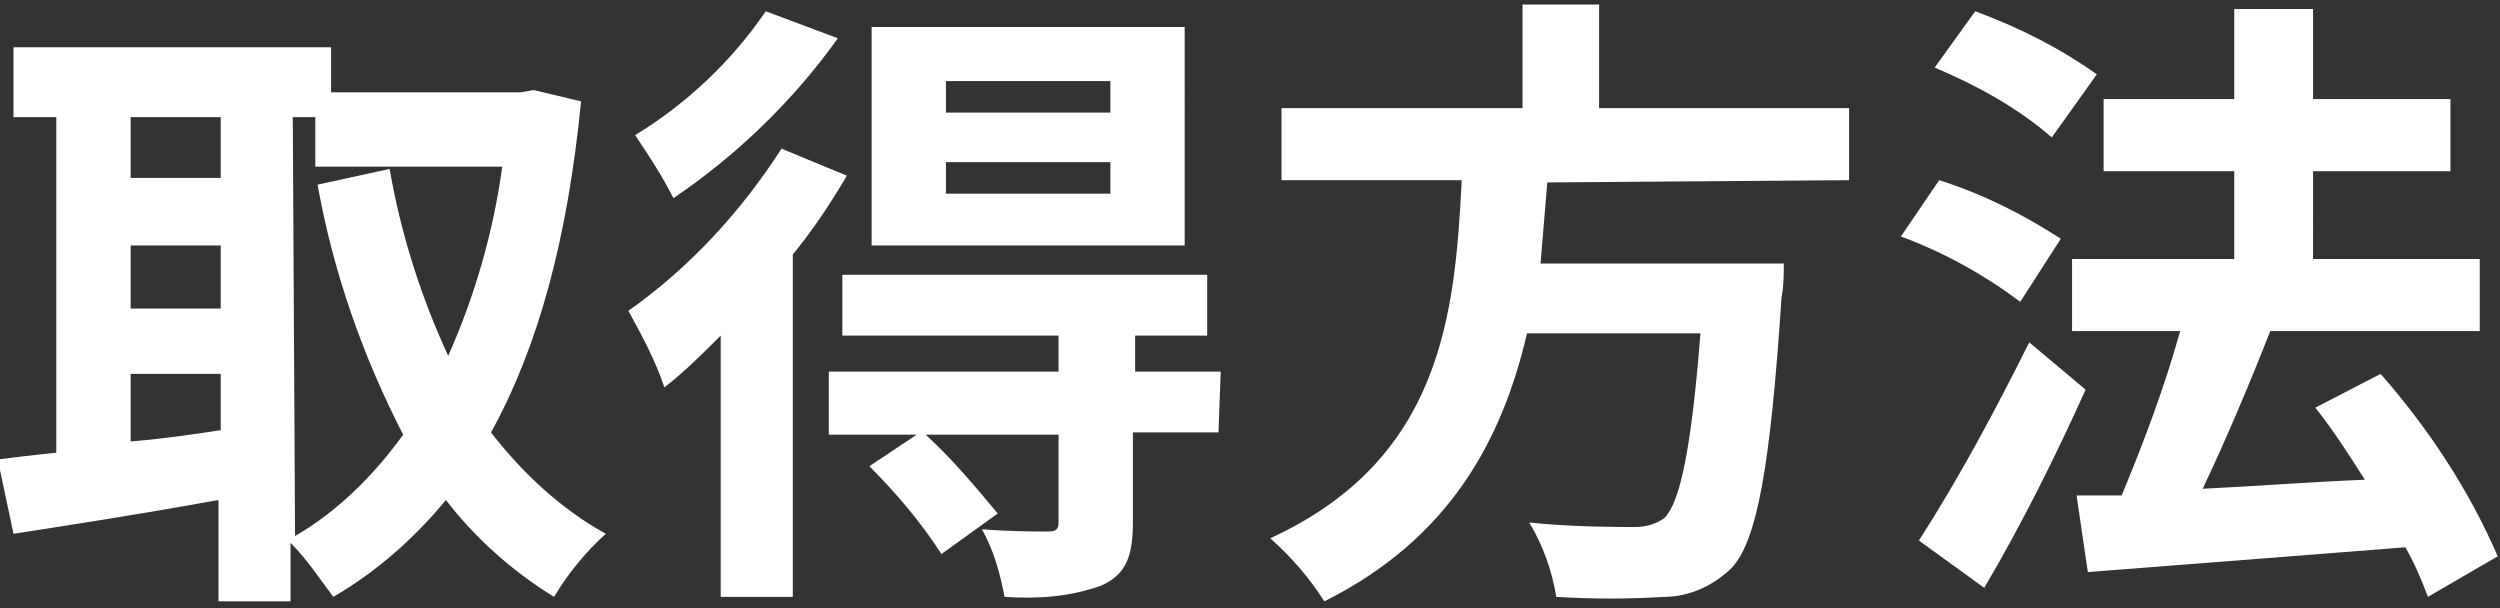 <svg height="27" viewBox="0 0 111 27" width="111" xmlns="http://www.w3.org/2000/svg"><rect x="0" y="0" width="111" height="27" fill="#333333" stroke="none"/><path clip-rule="evenodd" d="M13 5.2h1v2.2h8.3c-.4 2.9-1.2 5.7-2.4 8.4-1.2-2.6-2.1-5.4-2.6-8.3l-3.2.7c.7 3.9 2 7.6 3.8 11.1-1.3 1.8-2.9 3.4-4.8 4.5zM5.8 16.6h4v2.5c-1.3.2-2.7.4-4 .5zm0-5.7h4v2.8h-4zm4-5.7v2.7h-4V5.2zM23.7 4l-.6.1h-8.4v-2H.6v3.1h1.9v14.9c-1 .1-1.8.2-2.6.3l.7 3.3c2.6-.4 5.8-.9 9.1-1.5v4.5h3.2v-2.6c.7.7 1.3 1.6 1.9 2.4 1.9-1.1 3.6-2.6 5-4.3 1.3 1.7 3 3.2 4.8 4.3.6-1 1.4-2 2.3-2.8-2-1.1-3.7-2.7-5.1-4.5 2.1-3.8 3.4-8.6 4-14.7zm25.6 1H42V3.6h7.3zm0 3.6H42V7.2h7.3zm3.3-7.4H38.7v9.7h13.9zM34 .5c-1.5 2.2-3.5 4.1-5.8 5.5.6.9 1.2 1.8 1.7 2.8 2.8-1.9 5.3-4.3 7.3-7.1zm.7 6.1c-1.8 2.8-4.1 5.3-6.8 7.2.6 1.1 1.2 2.2 1.6 3.4.9-.7 1.7-1.5 2.5-2.3v11.6h3.2V11.3c.9-1.1 1.7-2.3 2.4-3.5zm19.5 9.9h-3.8v-1.6h3.2v-2.7H37.4v2.7H47v1.6H36.8v2.8h3.9l-2.1 1.4c1.2 1.2 2.3 2.5 3.2 3.9l2.5-1.8c-1-1.2-2-2.4-3.2-3.5H47v3.9c0 .3-.1.4-.5.4s-1.7 0-2.9-.1c.5.9.8 1.9 1 3 1.5.1 2.9 0 4.3-.5 1.1-.5 1.4-1.3 1.4-2.8v-4h3.8zM82.1 8V4.8H71V.2h-3.4v4.6H56.9V8h8c-.3 6-.9 12.4-8.5 15.9.9.8 1.7 1.7 2.4 2.8 5.6-2.8 7.9-7.2 9-11.9h7.7c-.4 5.1-.9 7.5-1.6 8.2-.4.3-.9.4-1.3.4-.8 0-2.8 0-4.7-.2.6 1 1 2.1 1.2 3.3 1.6.1 3.2.1 4.8 0 1.1 0 2.2-.5 3-1.3 1.1-1.2 1.7-4.4 2.2-12 .1-.5.1-1 .1-1.5H68.4l.3-3.6zm11-4.7c-1.7-1.2-3.5-2.1-5.4-2.8L85.9 3c1.9.8 3.7 1.8 5.2 3.1zm-1.6 7.3c-1.7-1.1-3.5-2-5.4-2.6l-1.7 2.5c1.9.7 3.7 1.7 5.3 2.9zm-1.4 4.6c-1.5 3-3.1 6-4.9 8.8l2.9 2.1c1.6-2.7 3.2-5.9 4.5-8.8zm20.8 9.5c-1.3-3-3.1-5.7-5.2-8.1l-2.9 1.5c.8 1 1.5 2.1 2.2 3.2-2.5.1-5 .3-7.2.4 1-2.1 2.1-4.7 3-7h-.1 9.4v-3.2h-7.4V7.6h6.1V4.4h-6.1v-4h-3.5v4h-5.8v3.2h5.8v3.9H92v3.2h4.8c-.7 2.5-1.6 4.9-2.6 7.3h-2l.5 3.4c3.8-.3 9.1-.7 14.1-1.1.4.7.7 1.4 1 2.2z" fill="#fff" fill-rule="evenodd"/></svg>